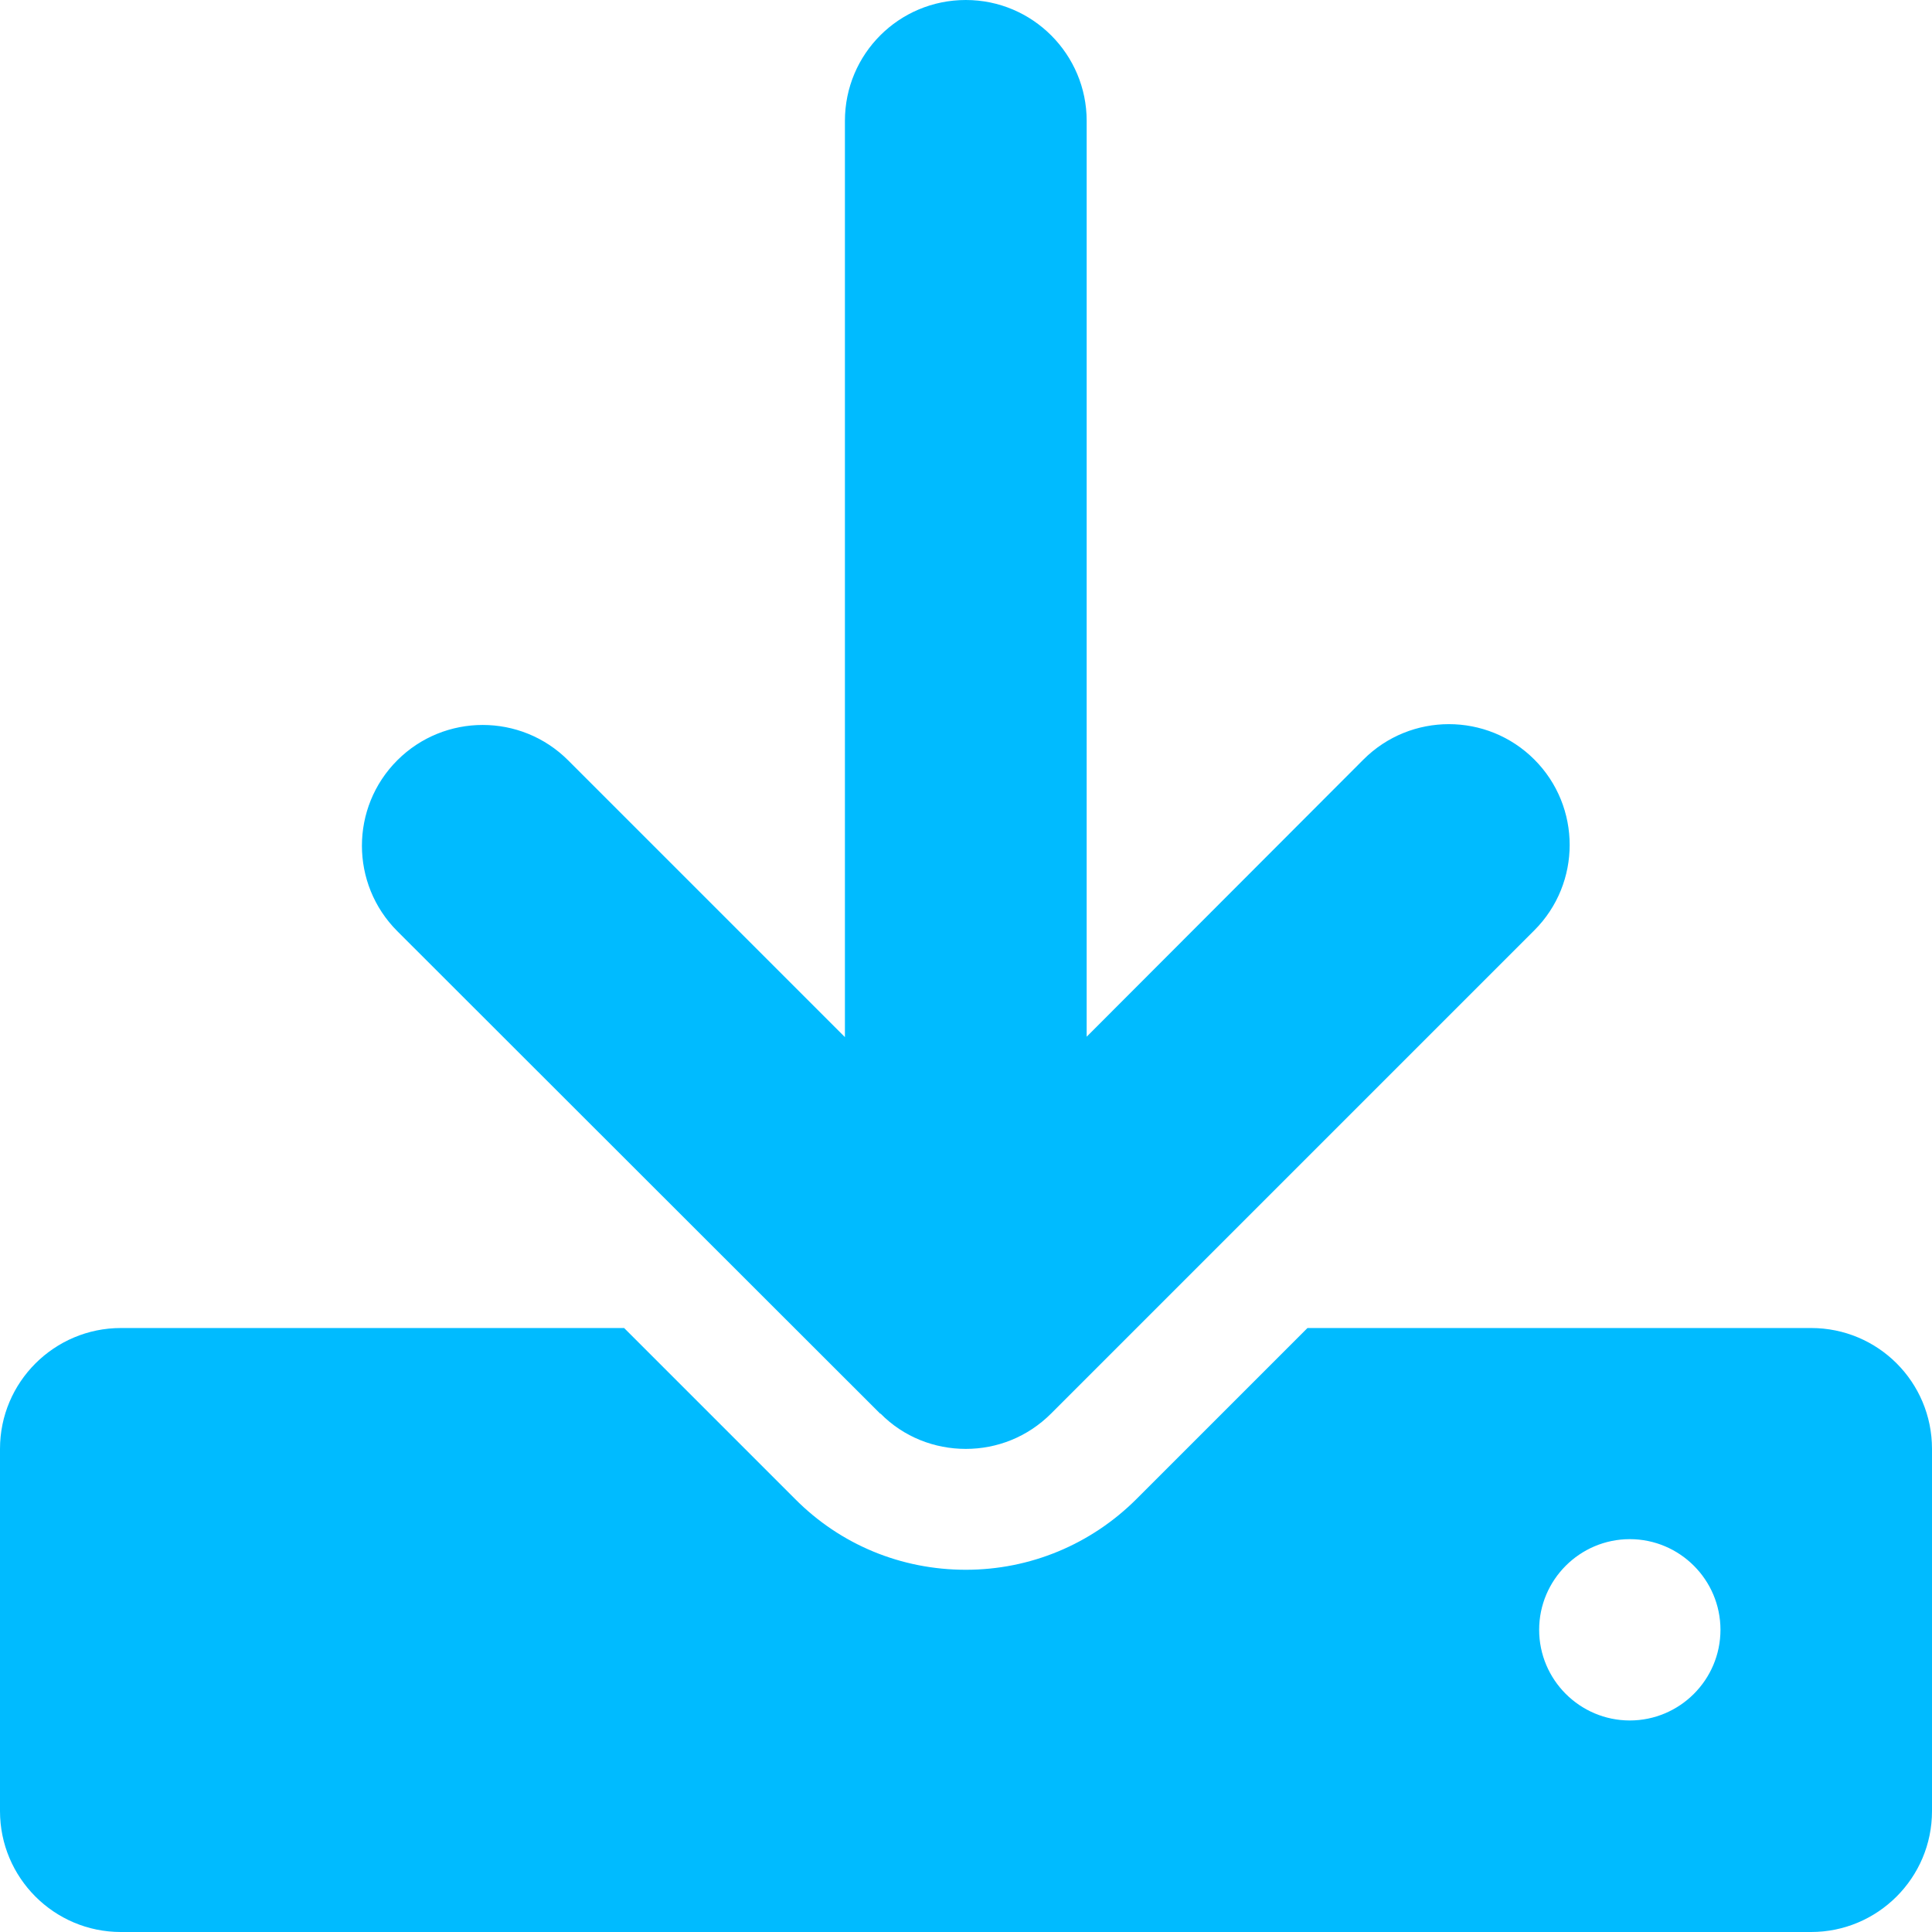 <?xml version="1.0" encoding="UTF-8"?>
<svg id="Calque_1" data-name="Calque 1" xmlns="http://www.w3.org/2000/svg" viewBox="0 0 47.95 47.95">
  <path d="M44.95,32.96h-12.5l-4.24,4.24c-1.13,1.13-2.64,1.76-4.24,1.76s-3.11-.62-4.24-1.76l-4.24-4.24H3c-1.65,0-3,1.34-3,3v8.99c0,1.65,1.34,3,3,3H44.95c1.65,0,3-1.34,3-3v-8.99c0-1.66-1.34-3-3-3Zm-4.5,9.74c-1.24,0-2.25-1.01-2.25-2.25s1.01-2.25,2.25-2.25,2.25,1.01,2.25,2.25-1.01,2.25-2.25,2.25Zm-18.6-7.62c.58,.59,1.35,.88,2.12,.88s1.53-.29,2.12-.88l11.99-11.99c1.17-1.17,1.17-3.07,0-4.24-1.17-1.17-3.07-1.17-4.24,0l-6.87,6.88V3c0-1.65-1.34-3-3-3s-3,1.34-3,3V25.74l-6.87-6.87c-1.17-1.17-3.07-1.17-4.24,0-1.17,1.17-1.17,3.07,0,4.24l11.99,11.98Z" style="fill: #0bf;"/>
</svg>